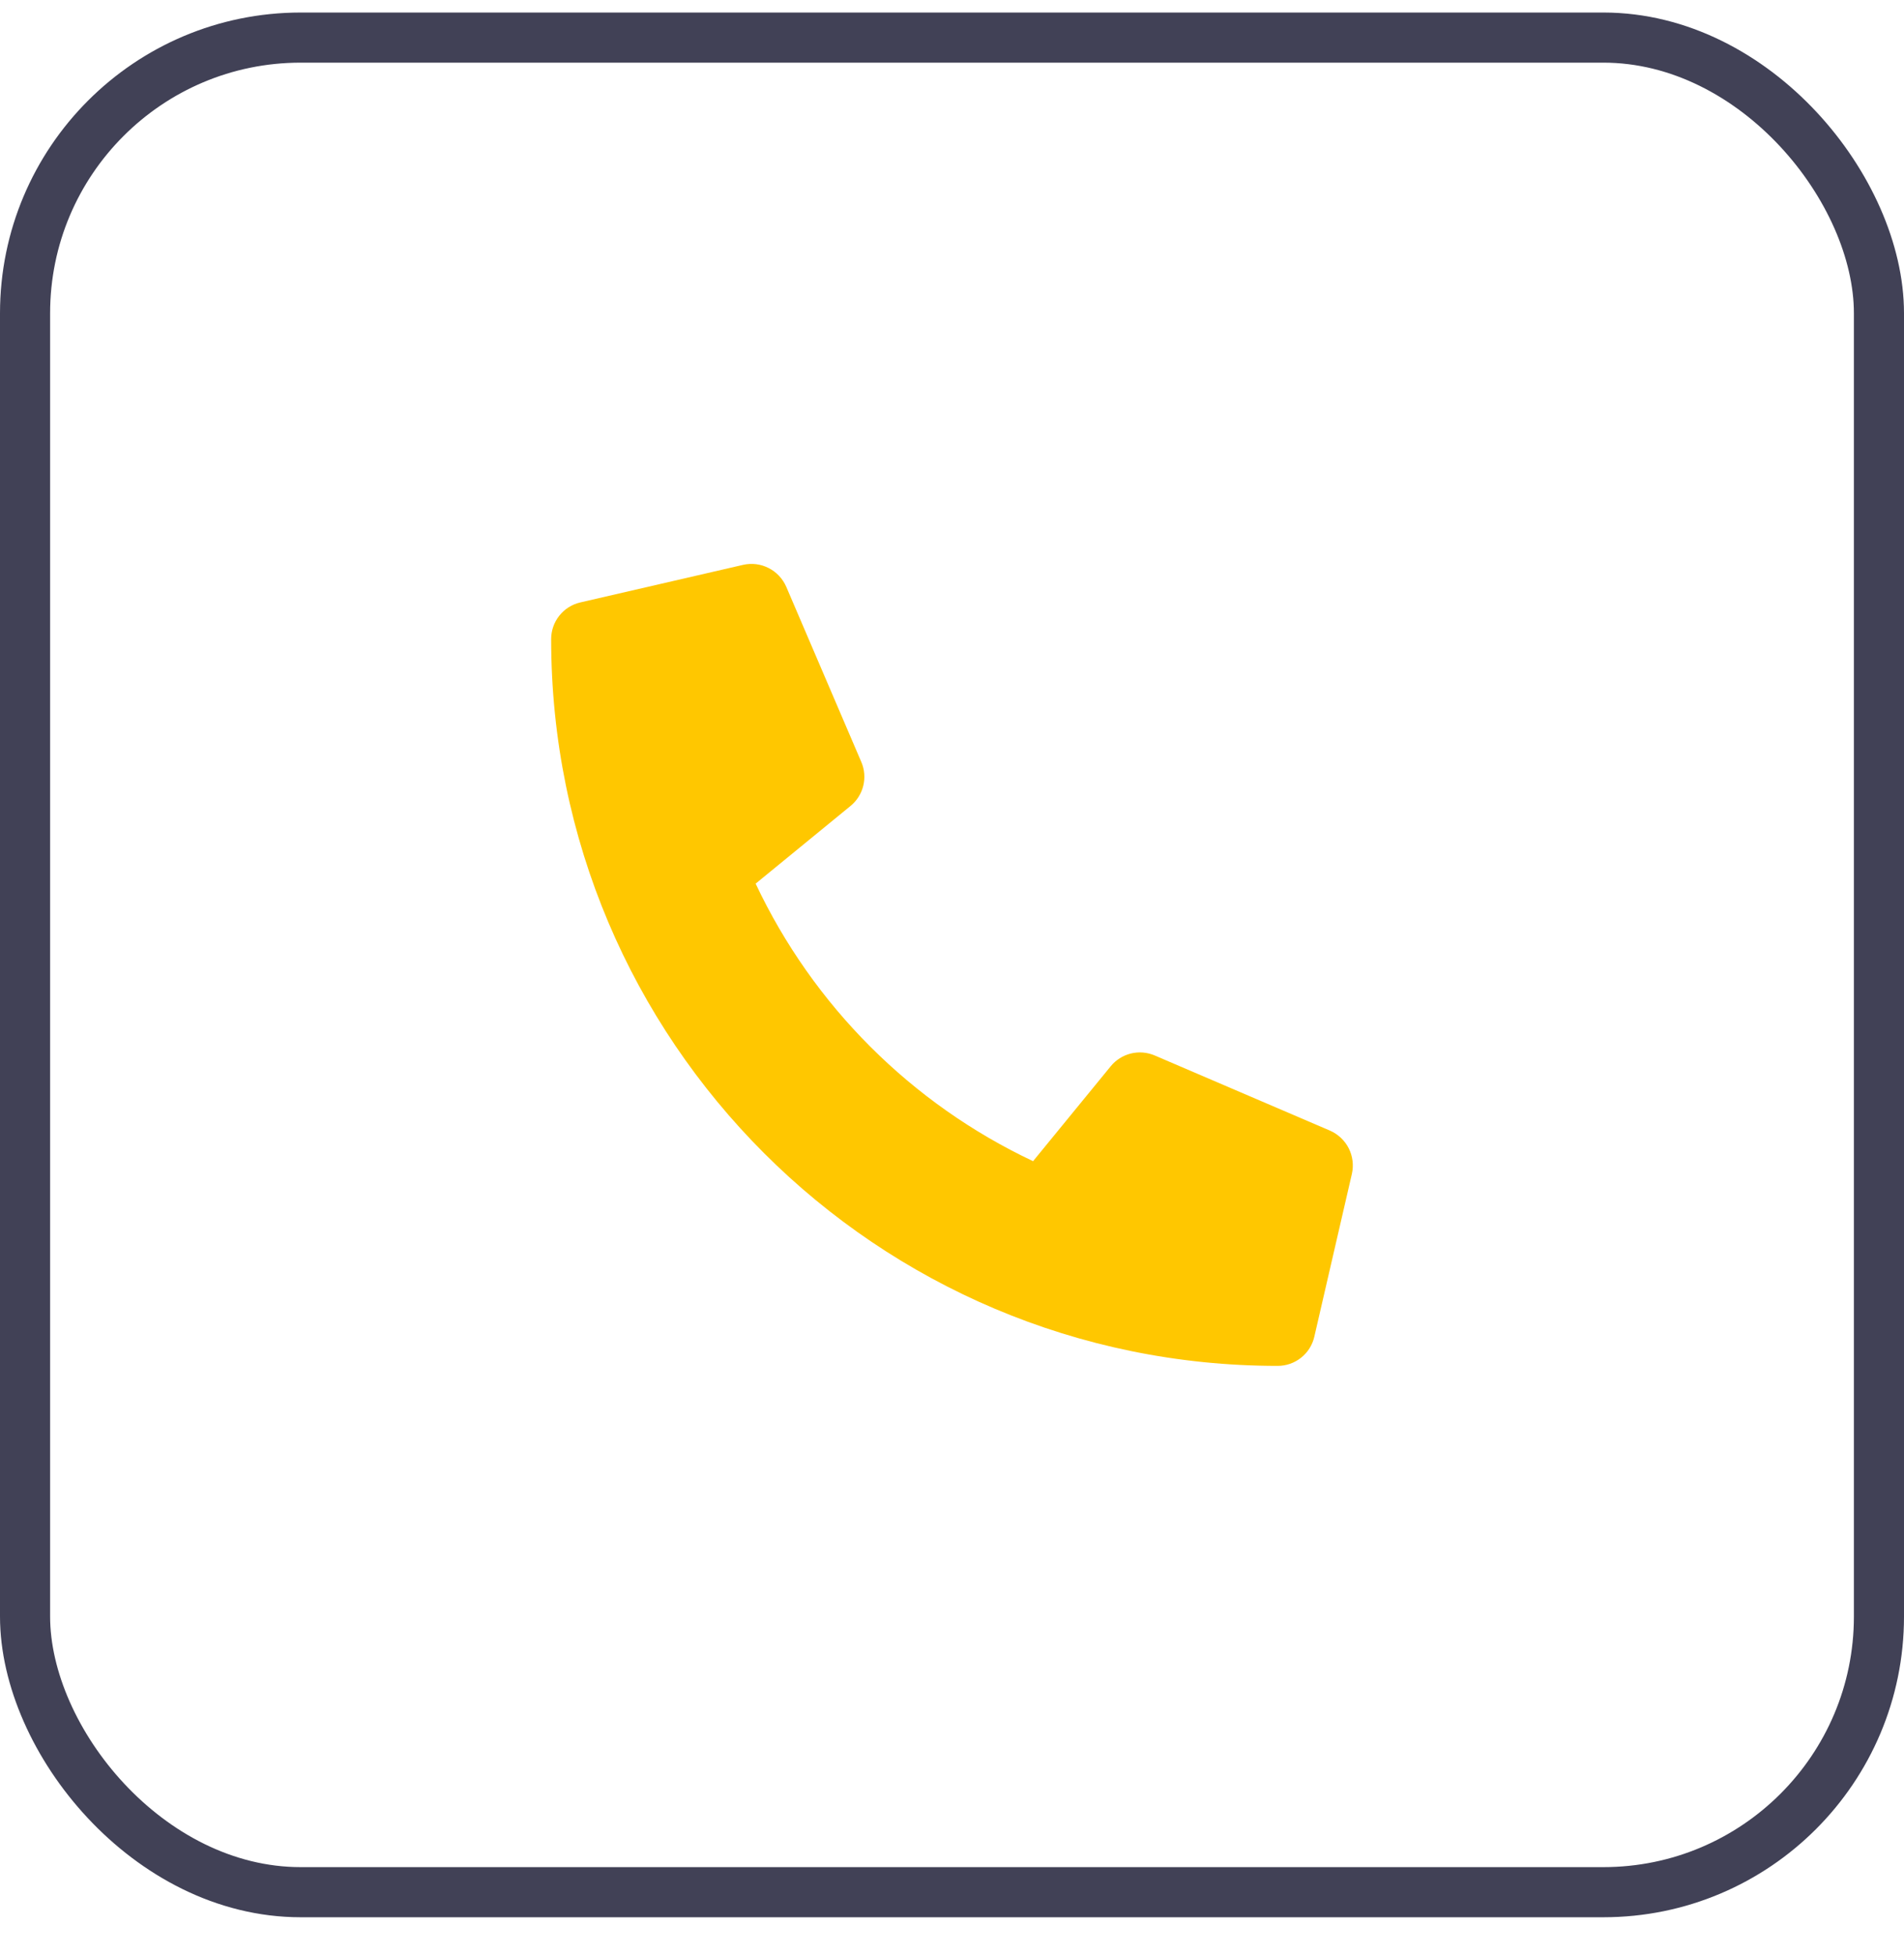 <svg width="38" height="39" viewBox="0 0 38 39" fill="none" xmlns="http://www.w3.org/2000/svg">
<rect x="0.5" y="0.75" width="37" height="37" rx="5.5" stroke="#414156"/>
<path d="M26.543 22.556L23.043 21.056C22.894 20.993 22.728 20.979 22.57 21.018C22.412 21.057 22.271 21.146 22.168 21.272L20.618 23.166C18.186 22.019 16.228 20.061 15.081 17.629L16.975 16.079C17.101 15.976 17.19 15.835 17.229 15.677C17.268 15.519 17.255 15.353 17.191 15.204L15.691 11.704C15.62 11.543 15.496 11.411 15.339 11.332C15.182 11.252 15.003 11.23 14.831 11.269L11.581 12.019C11.416 12.057 11.268 12.15 11.163 12.283C11.057 12.416 11 12.581 11 12.75C11 20.766 17.497 27.25 25.5 27.25C25.67 27.25 25.834 27.193 25.967 27.087C26.1 26.982 26.193 26.834 26.231 26.669L26.981 23.419C27.02 23.247 26.997 23.066 26.918 22.909C26.838 22.752 26.705 22.627 26.543 22.556Z" fill="#FFC700"/>
</svg>
